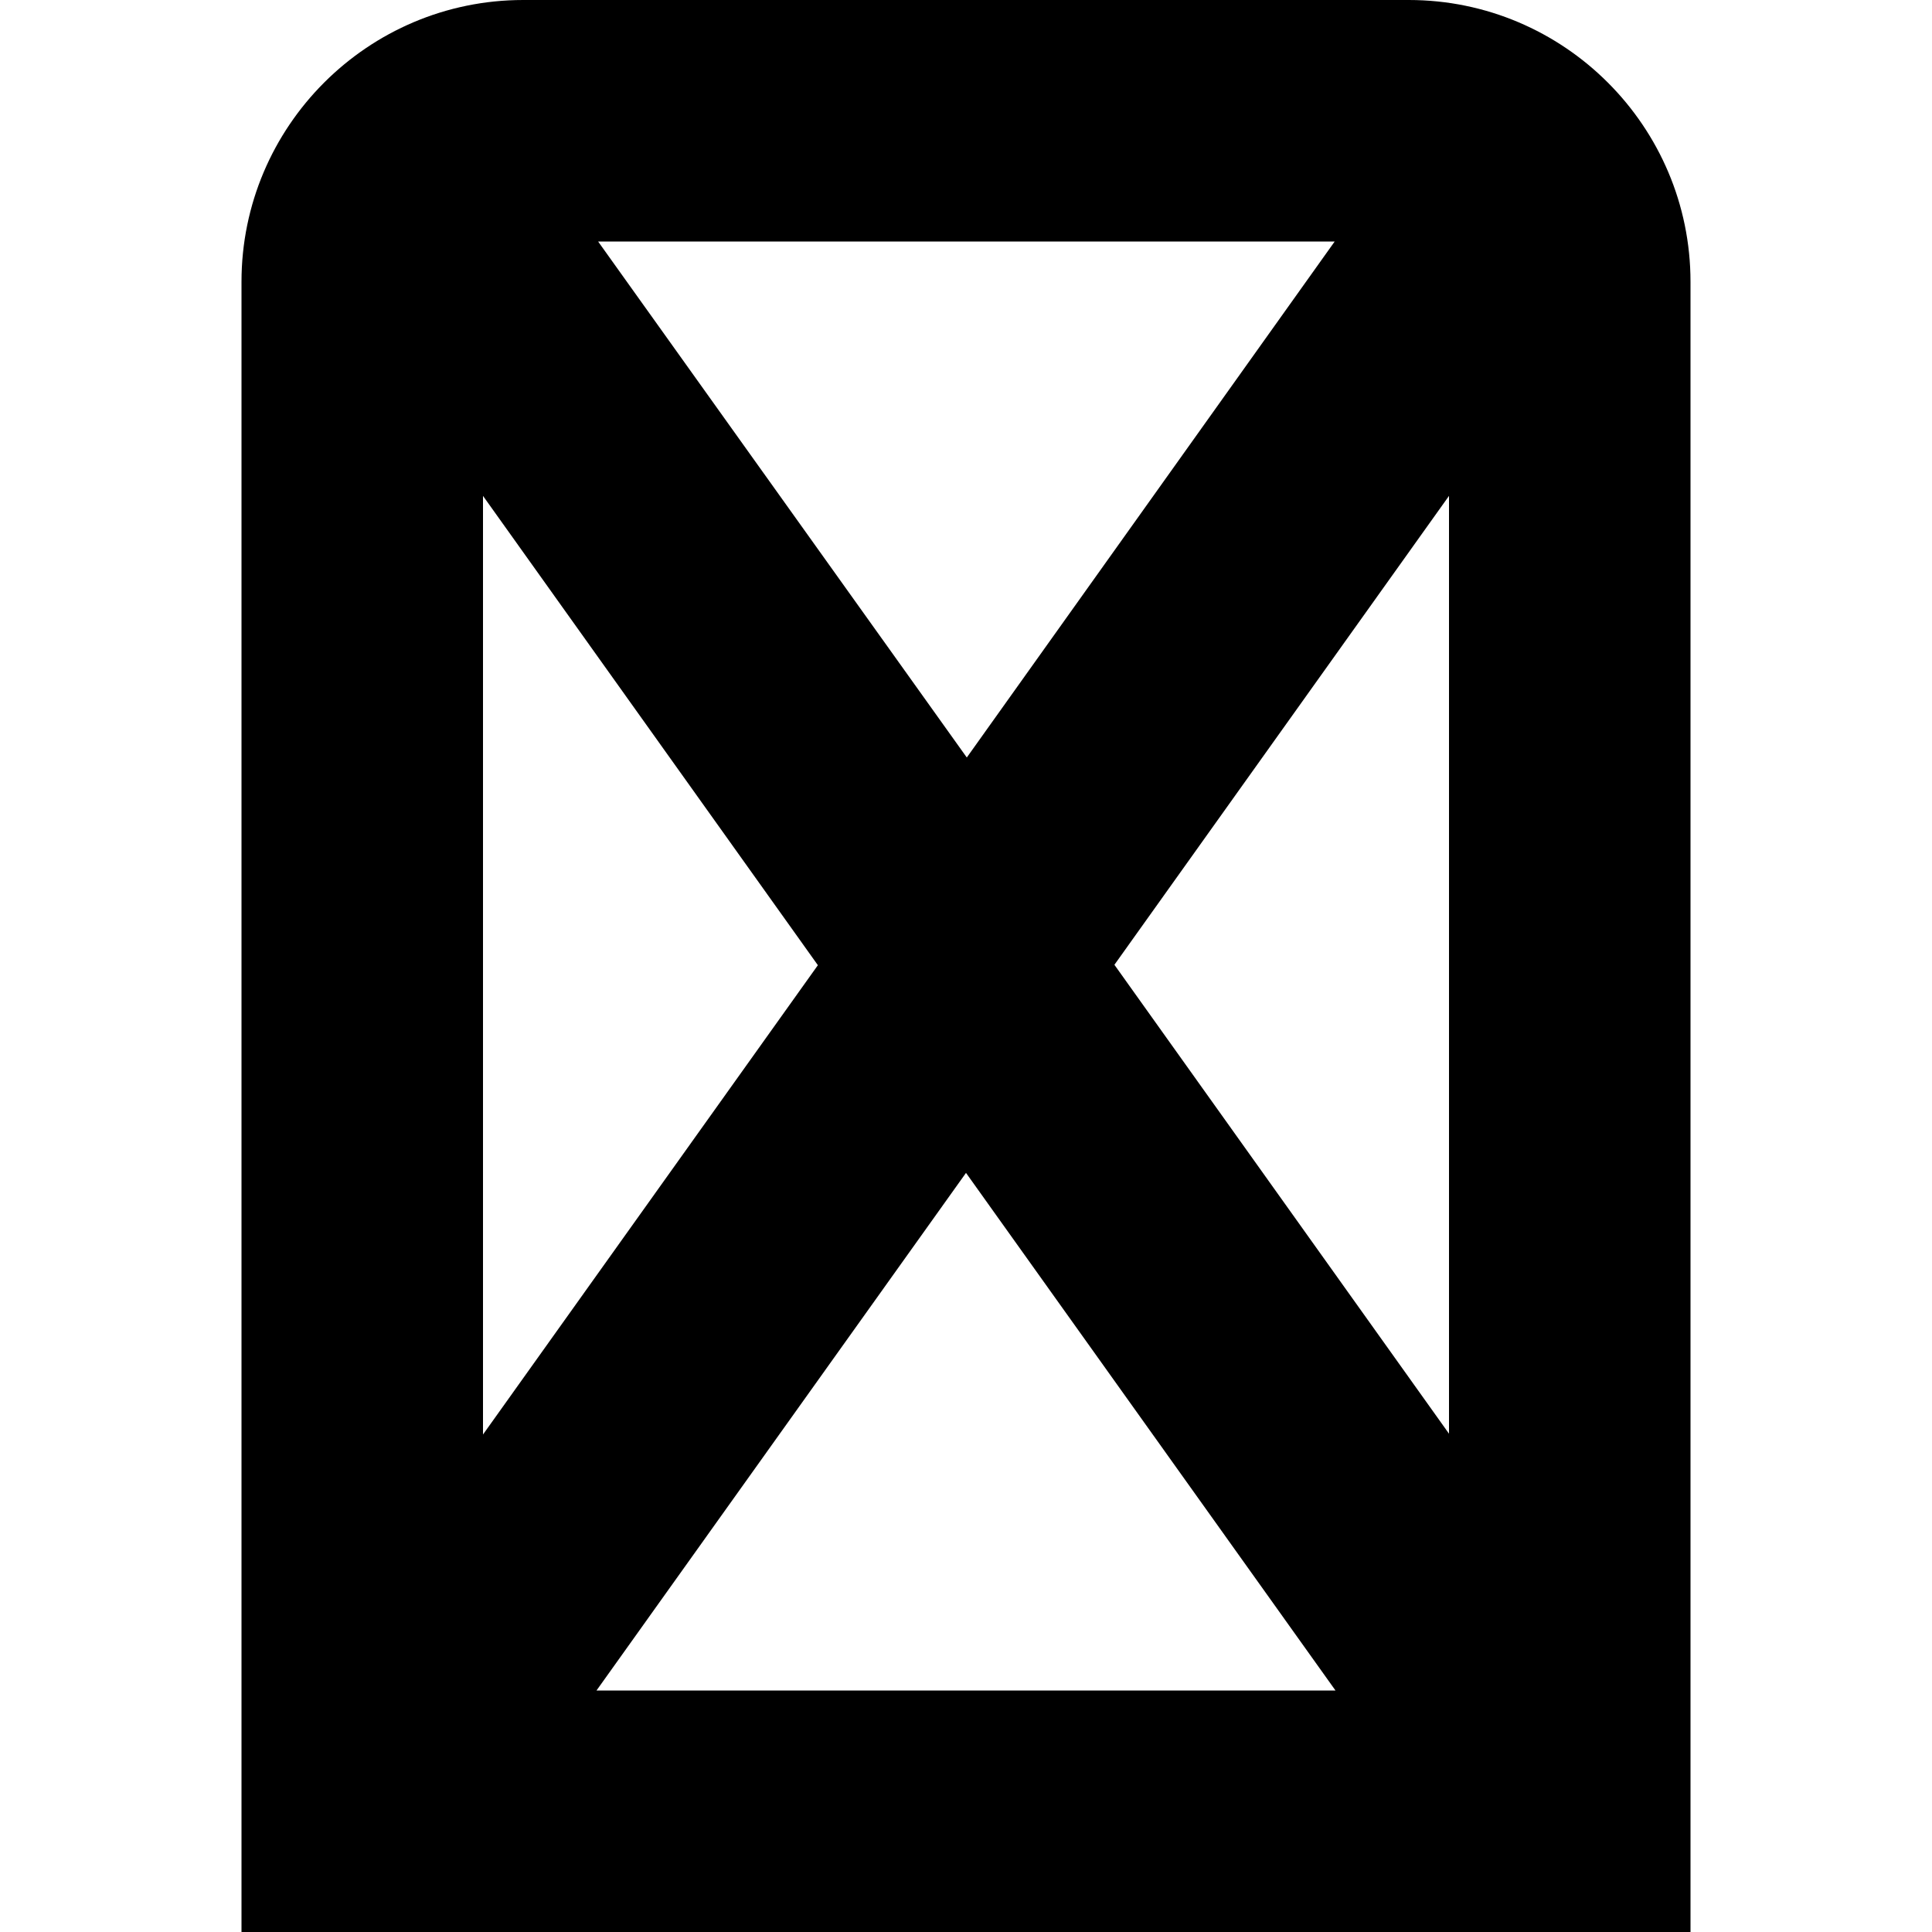 <?xml version="1.0" encoding="UTF-8"?>
<svg xmlns="http://www.w3.org/2000/svg" id="Layer_1" data-name="Layer 1" viewBox="0 0 24 24" width="512" height="512"><path d="M17.5,0H6.5c-1.93,0-3.5,1.57-3.5,3.5V24H21V3.5c0-1.93-1.57-3.5-3.5-3.5Zm-7.34,11.99l-4.16,5.83V6.16l4.16,5.83ZM7.43,3h9.15l-4.57,6.41L7.43,3Zm4.57,11.57l4.59,6.43H7.41l4.59-6.43Zm1.84-2.58l4.16-5.83v11.65l-4.16-5.83Z"/></svg>

